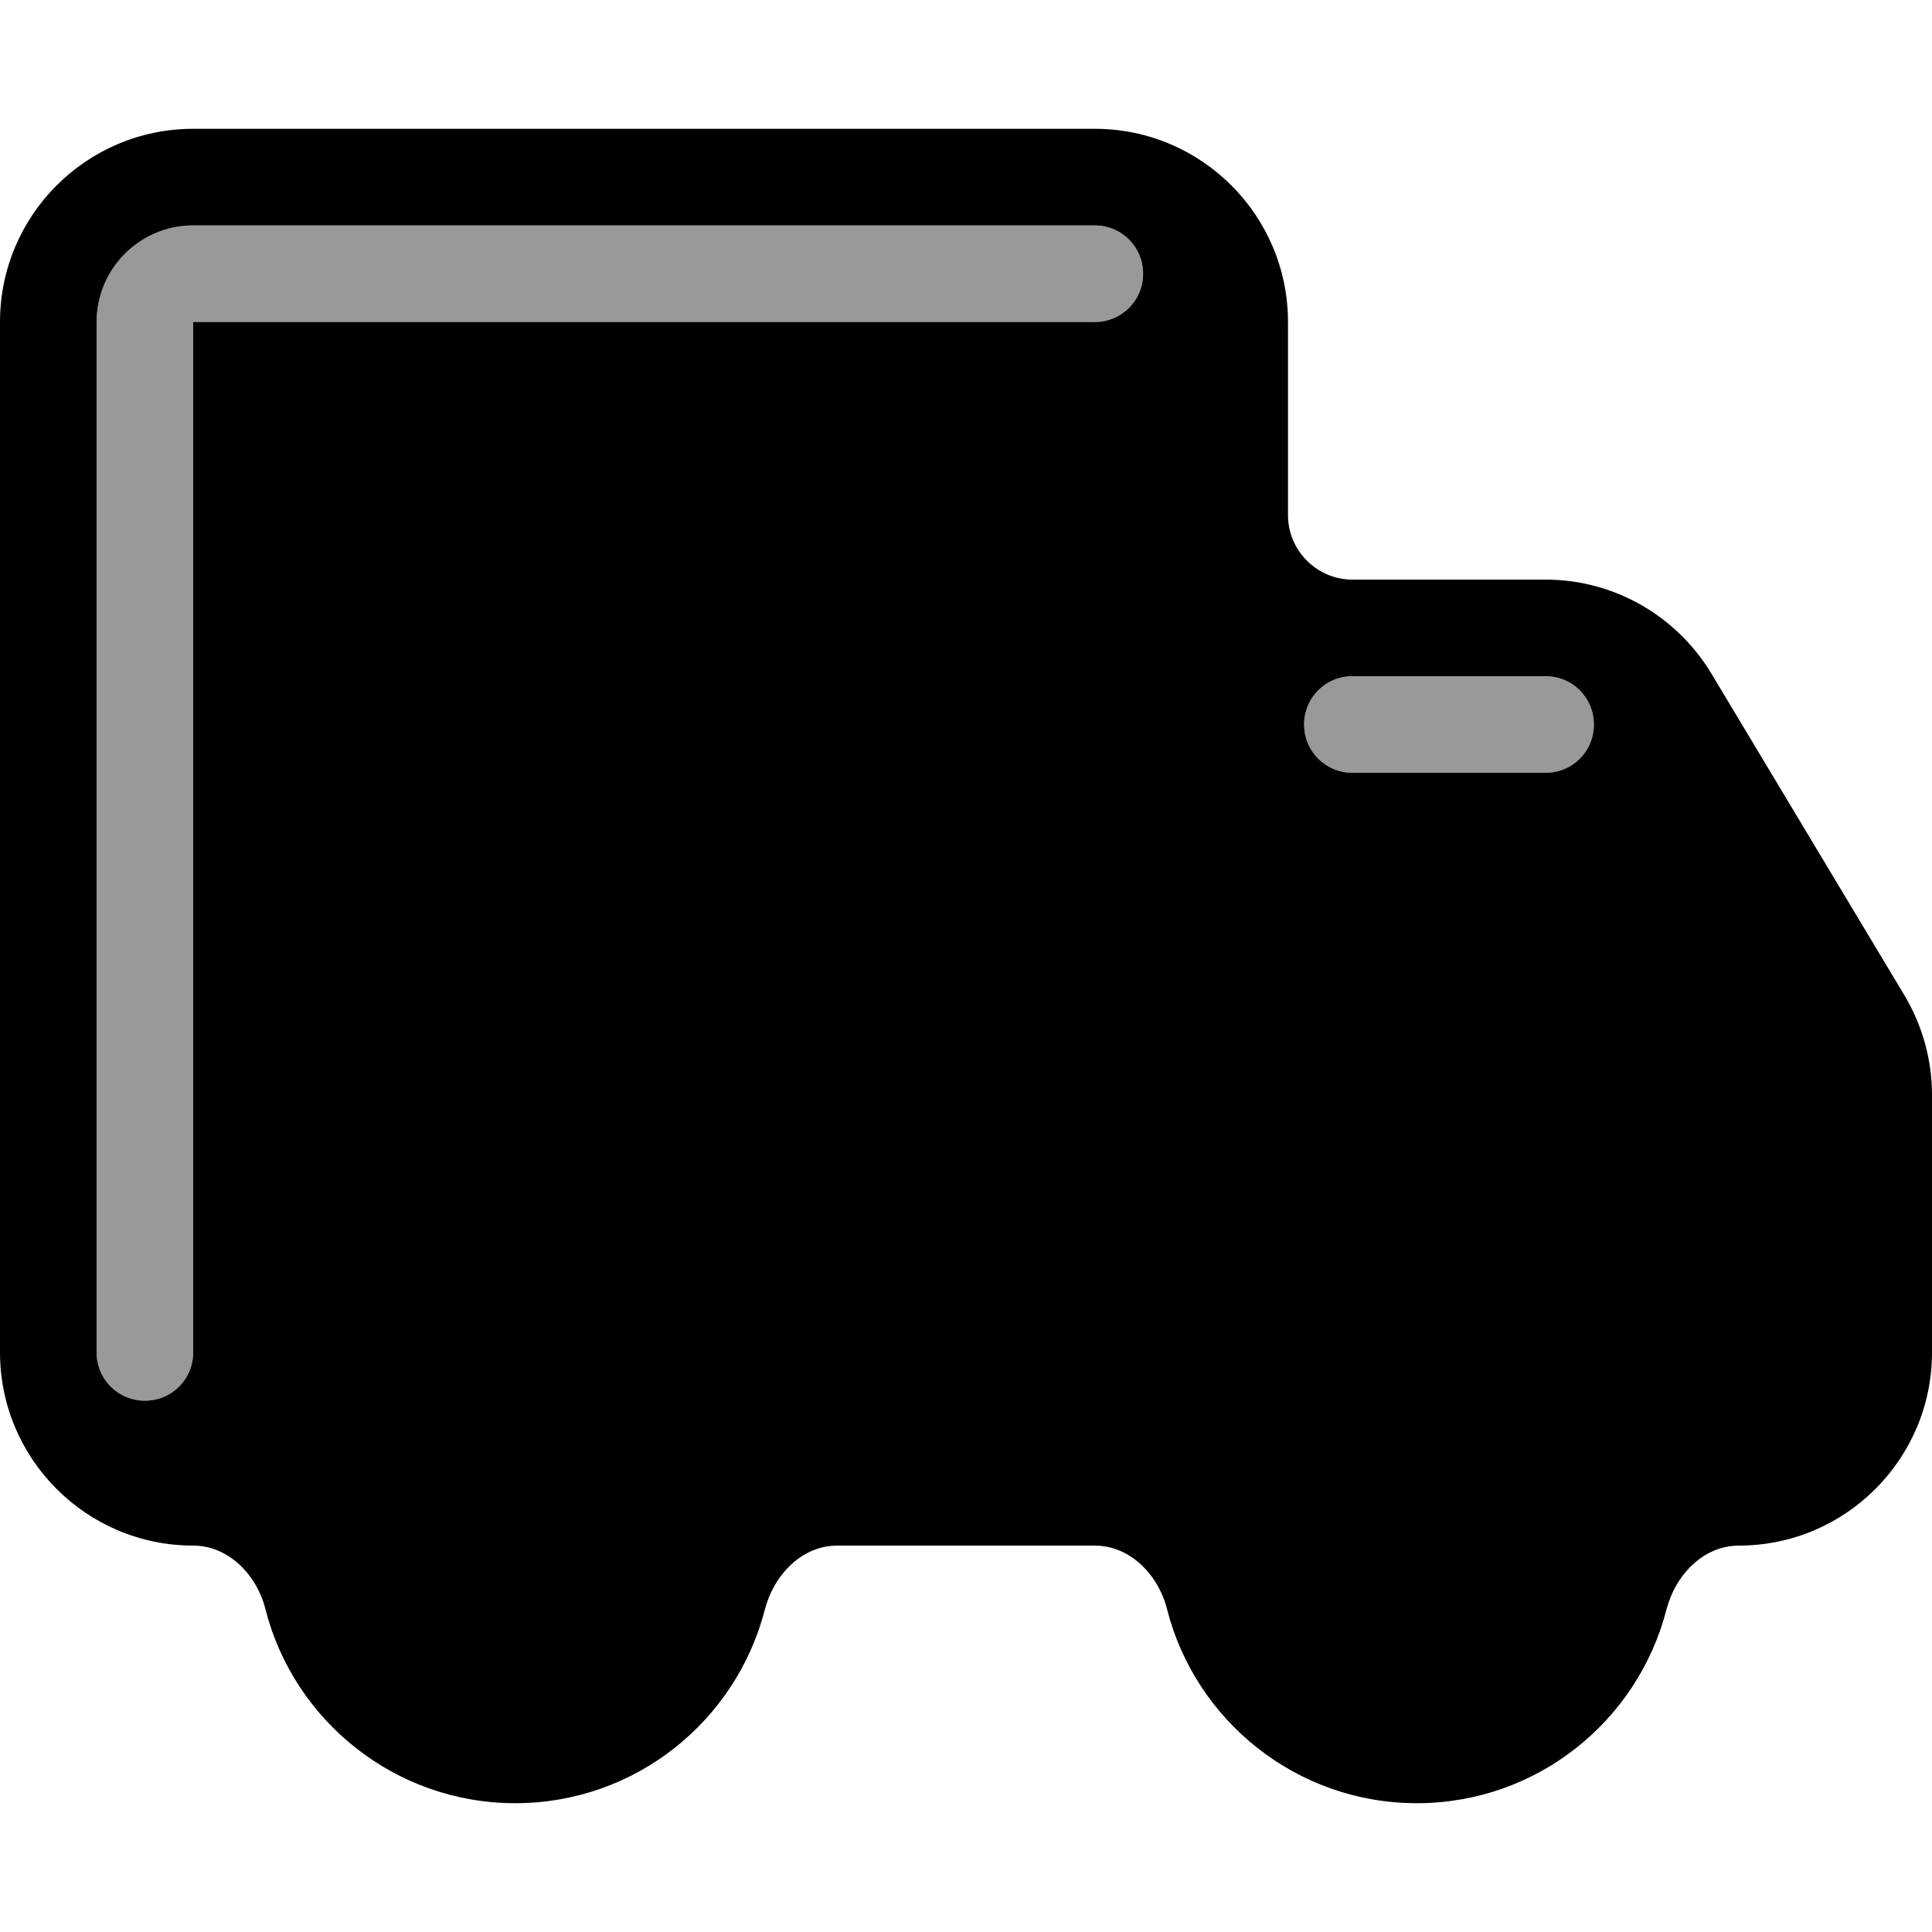 <svg xmlns="http://www.w3.org/2000/svg" viewBox="0 0 540 540"><!--! Font Awesome Pro 7.1.0 by @fontawesome - https://fontawesome.com License - https://fontawesome.com/license (Commercial License) Copyright 2025 Fonticons, Inc. --><path opacity=".4" fill="currentColor" d="M27 90l0 288c0 7.5 6 13.5 13.5 13.5S54 385.5 54 378l0-288 252 0c7.5 0 13.5-6 13.5-13.5S313.5 63 306 63L54 63C39.1 63 27 75.1 27 90zM364.5 202.5c0 7.5 6 13.5 13.5 13.5l54 0c7.5 0 13.5-6 13.5-13.5S439.5 189 432 189l-54 0c-7.5 0-13.5 6-13.5 13.5z"/><path fill="currentColor" d="M54 36C24.2 36 0 60.2 0 90L0 378c0 29.8 24.2 54 54 54 9.9 0 17.8 8.2 20.2 17.8 7.9 31.1 36.2 54.2 69.8 54.2s61.8-23 69.8-54.2c2.5-9.6 10.3-17.8 20.2-17.8l72 0c9.9 0 17.8 8.2 20.2 17.8 7.9 31.1 36.2 54.2 69.8 54.2s61.8-23 69.8-54.2c2.5-9.6 10.3-17.8 20.2-17.8 29.8 0 54-24.2 54-54l0-72c0-9.8-2.7-19.4-7.7-27.8l-54-90C468.5 172 451 162 432 162l-54 0c-9.9 0-18-8.1-18-18l0-54c0-29.8-24.2-54-54-54L54 36zm0 342c0 7.5-6 13.5-13.5 13.5S27 385.5 27 378L27 90c0-14.9 12.1-27 27-27l252 0c7.5 0 13.5 6 13.5 13.5S313.5 90 306 90L54 90 54 378zM378 189l54 0c7.5 0 13.5 6 13.5 13.5S439.5 216 432 216l-54 0c-7.5 0-13.5-6-13.5-13.5s6-13.5 13.5-13.5z"/></svg>
